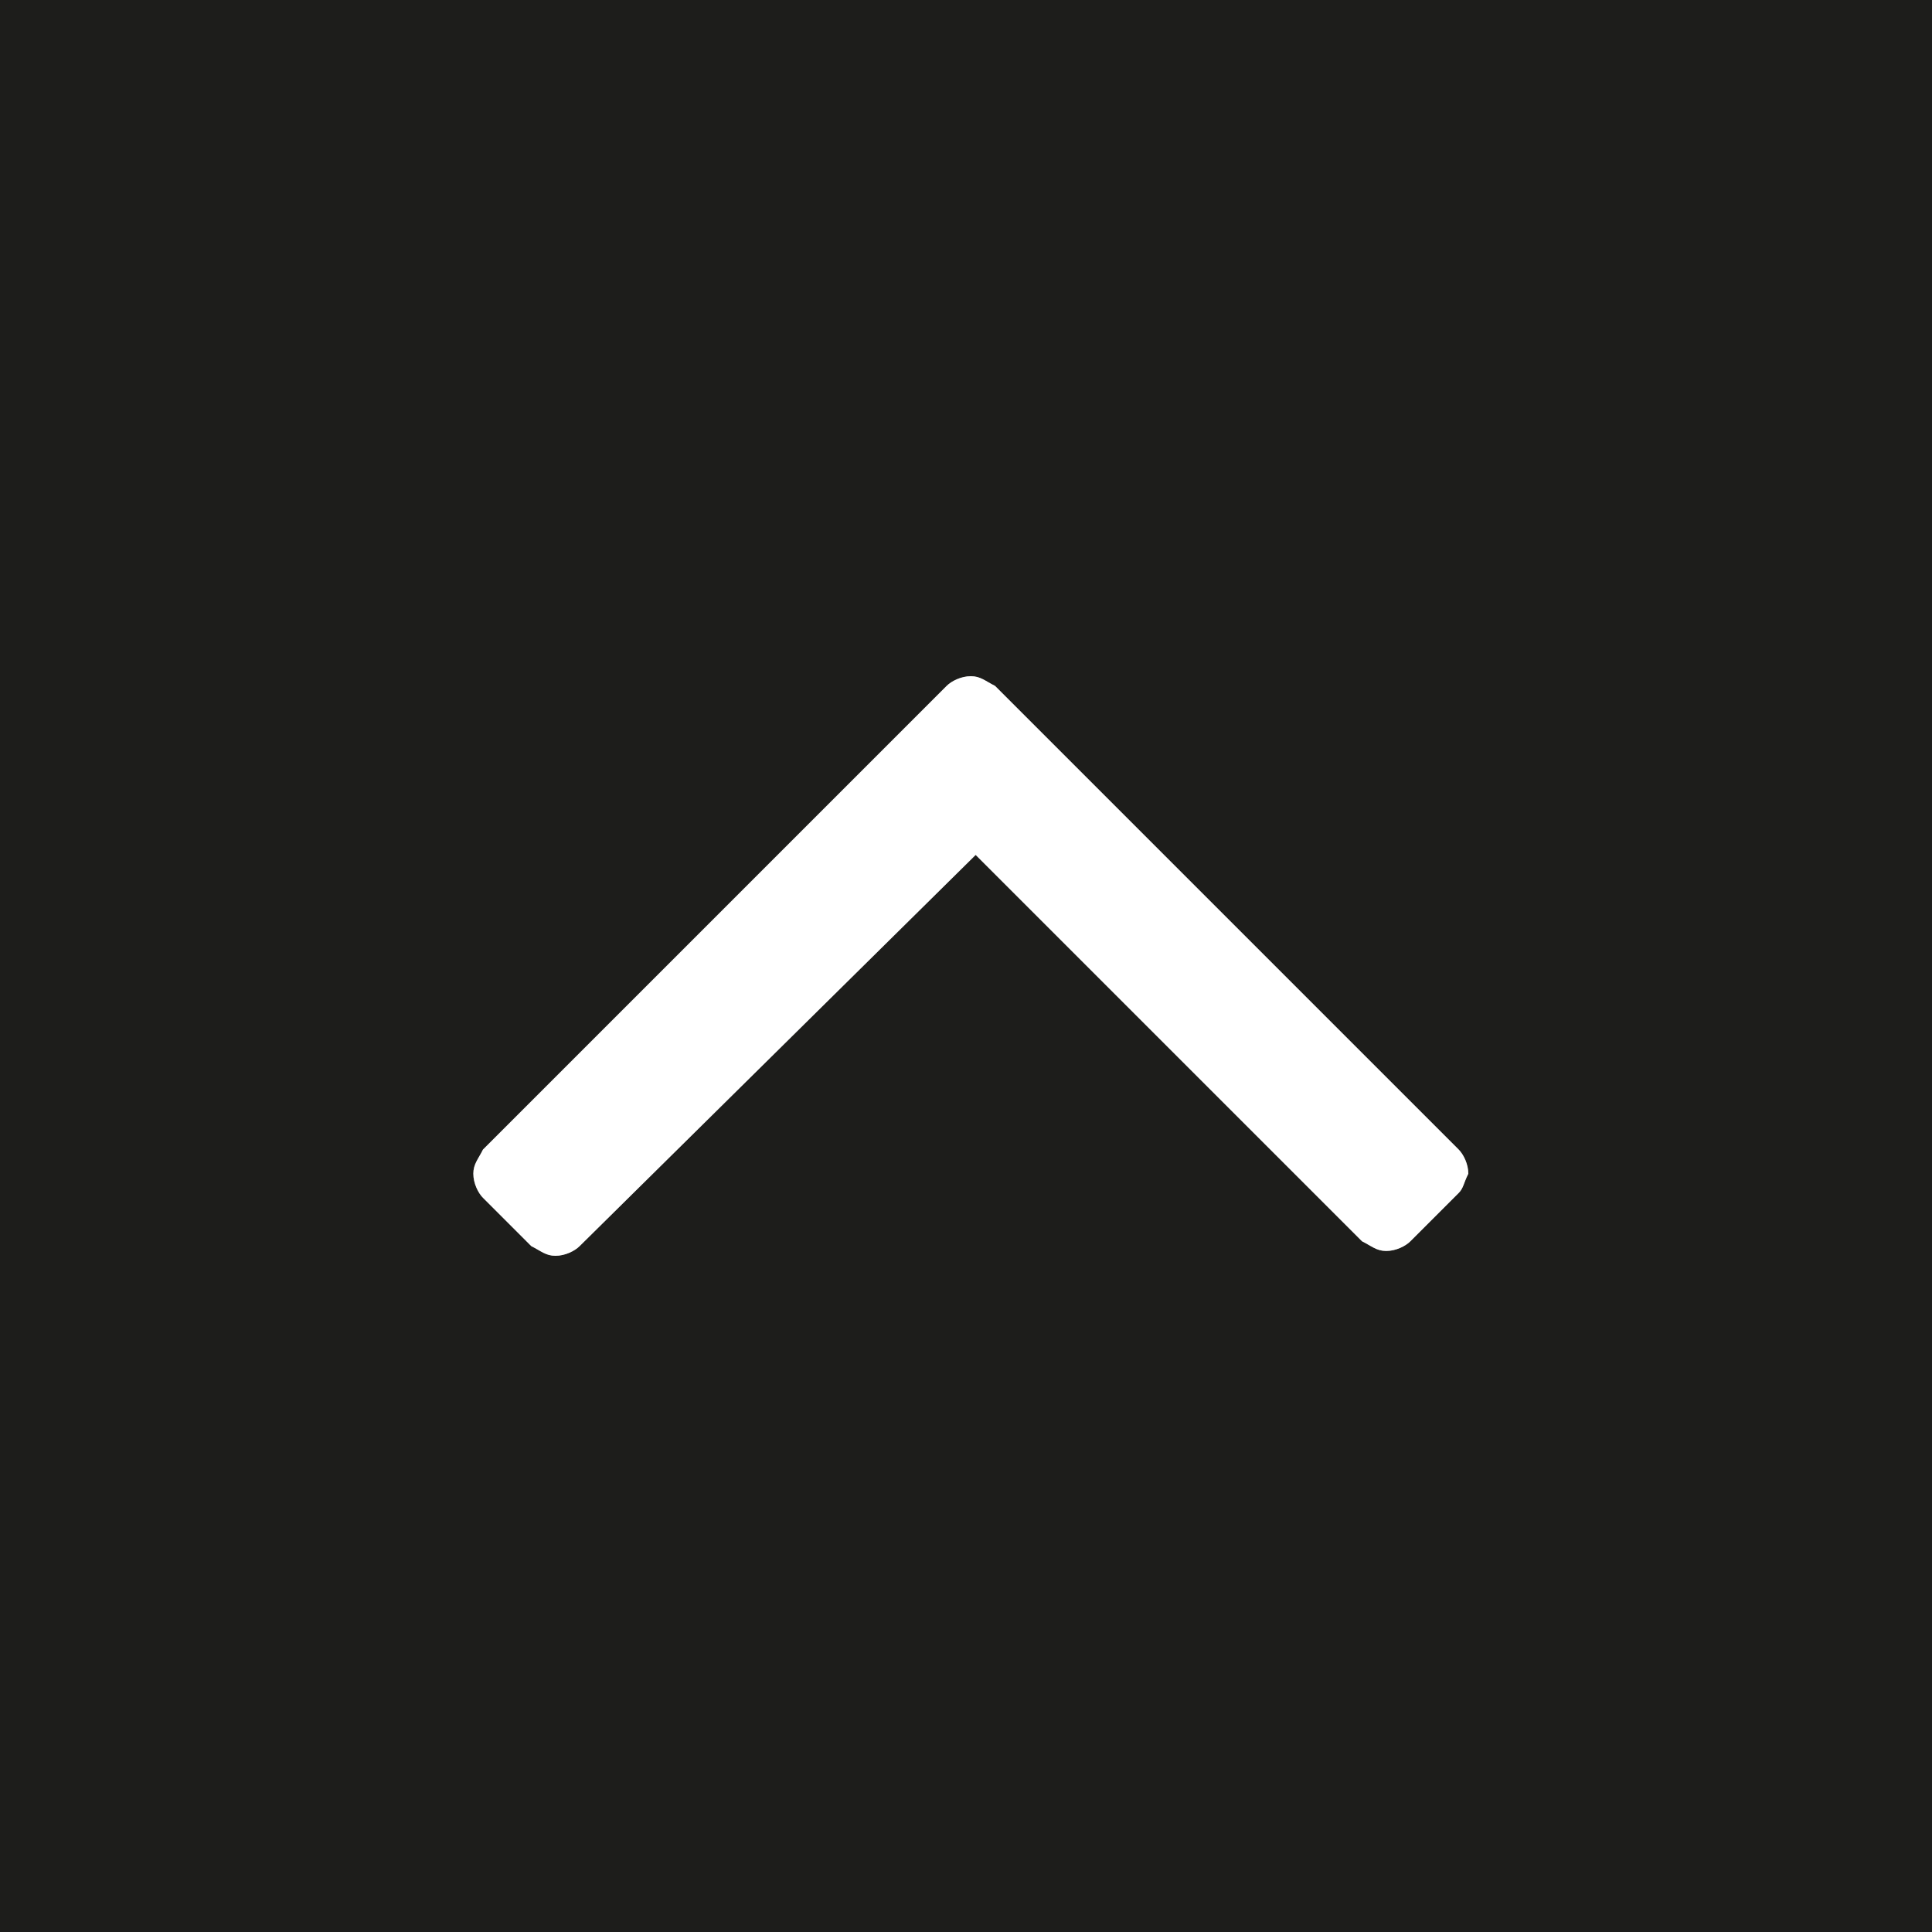 <?xml version="1.0" encoding="utf-8"?>
<!-- Generator: Adobe Illustrator 24.1.2, SVG Export Plug-In . SVG Version: 6.00 Build 0)  -->
<svg version="1.1" id="Ebene" xmlns="http://www.w3.org/2000/svg" xmlns:xlink="http://www.w3.org/1999/xlink" x="0px" y="0px"
	 viewBox="0 0 40 40" style="enable-background:new 0 0 40 40;" xml:space="preserve">
<rect x="0" y="0" width="40" height="40" fill="#808080" stroke="none"/>
<style type="text/css">
	.st0{fill-rule:evenodd;clip-rule:evenodd;fill:#1D1D1B;}
	.st1{fill:#FFFFFF;}
</style>
<path class="st0" d="M0,0v40h40V0H0z M30.2,24.7l-1,1c-0.1,0.1-0.3,0.2-0.5,0.2s-0.3-0.1-0.5-0.2l-8-8L12,25.8
	c-0.1,0.1-0.3,0.2-0.5,0.2s-0.3-0.1-0.5-0.2l-1-1c-0.1-0.1-0.2-0.3-0.2-0.5S9.9,24,10,23.8l9.6-9.6c0.1-0.1,0.3-0.2,0.5-0.2
	c0.2,0,0.3,0.1,0.5,0.2l9.6,9.6c0.1,0.1,0.2,0.3,0.2,0.5C30.3,24.5,30.3,24.6,30.2,24.7z"/>
<path class="st1" d="M30.4,24.3c-0.1,0.2-0.1,0.3-0.2,0.4l-1,1c-0.1,0.1-0.3,0.2-0.5,0.2s-0.3-0.1-0.5-0.2l-8-8L12,25.8
	c-0.1,0.1-0.3,0.2-0.5,0.2s-0.3-0.1-0.5-0.2l-1-1c-0.1-0.1-0.2-0.3-0.2-0.5S9.9,24,10,23.8l9.6-9.6c0.1-0.1,0.3-0.2,0.5-0.2
	c0.2,0,0.3,0.1,0.5,0.2l9.6,9.6C30.3,23.9,30.4,24.1,30.4,24.3z"/>
</svg>
